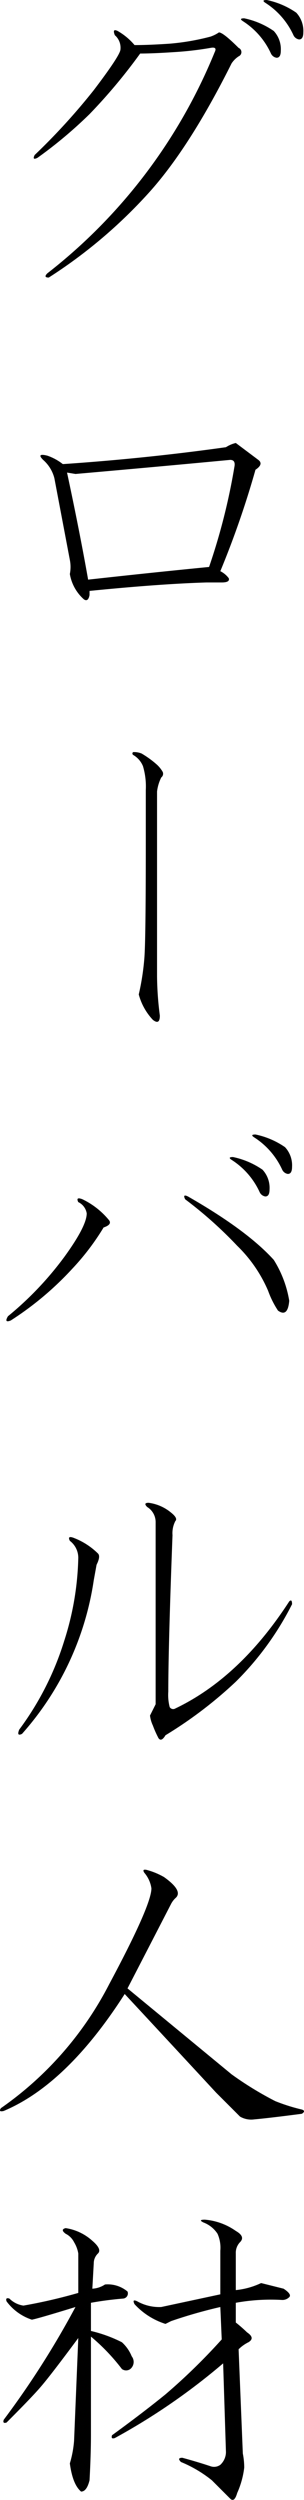 <svg xmlns="http://www.w3.org/2000/svg" width="40.531" height="332.687" viewBox="0 0 40.531 332.687">
  <defs>
    <style>
      .cls-1 {
        fill-rule: evenodd;
      }
    </style>
  </defs>
  <path id="グローバル人材" class="cls-1" d="M712.625,167.312a1,1,0,0,0,.75.563c0.375,0,.563-0.311.563-0.937a3.557,3.557,0,0,0-.938-2.626,10.777,10.777,0,0,0-3.938-1.687c-0.5,0-.562.126-0.187,0.375a10.069,10.069,0,0,1,3.75,4.312h0Zm3-2.437a1,1,0,0,0,.75.563c0.375,0,.563-0.311.563-0.938a3.556,3.556,0,0,0-.938-2.625,10.76,10.76,0,0,0-3.938-1.687q-0.75,0-.187.374a10.073,10.073,0,0,1,3.75,4.313h0Zm-21.187,1.313a8.267,8.267,0,0,0-2.25-1.876q-0.751-.374-0.376.563a2.2,2.2,0,0,1,.75,1.875q0,0.752-3.562,5.438a84.648,84.648,0,0,1-7.875,8.624q-0.378.751,0.375,0.376a58.6,58.6,0,0,0,6.938-5.813,73.376,73.376,0,0,0,6.75-8.063q1.686,0,4.5-.187a43.108,43.108,0,0,0,4.874-.563q0.938-.185.563,0.563a71.464,71.464,0,0,1-22.313,29.437c-0.374.376-.313,0.563,0.188,0.563a65.627,65.627,0,0,0,13.312-11.25q5.438-6,11.063-17.25a3.357,3.357,0,0,1,.937-0.937,0.611,0.611,0,0,0,0-1.126q-2.064-2.061-2.624-2.062a4.59,4.59,0,0,1-1.126.562,31.467,31.467,0,0,1-5.437.938q-2.812.189-4.687,0.188h0Zm16.5,55.2-3-2.25a4.207,4.207,0,0,0-1.313.563q-10.687,1.5-21.75,2.25a6.984,6.984,0,0,0-2.063-1.125q-1.5-.373-0.562.562a4.819,4.819,0,0,1,1.5,2.438l2.062,10.875a4.772,4.772,0,0,1,0,1.875,5.791,5.791,0,0,0,1.876,3.375q0.561,0.378.75-.563v-0.562q9.374-.936,15.562-1.125h2.062c0.75,0,1.061-.188.938-0.563a3.158,3.158,0,0,0-1.125-.937,121.983,121.983,0,0,0,4.687-13.5c0.75-.5.874-0.938,0.376-1.313h0Zm-3.75,0c0.5,0,.685.314,0.562,0.938a83.083,83.083,0,0,1-3.375,13.312q-7.69.752-16.125,1.688-1.125-6.372-2.812-14.25l1.124,0.187q10.689-.936,20.626-1.875h0Zm-11.813,39.075a2.656,2.656,0,0,0-1.125-.187,0.233,0.233,0,0,0,0,.375,3.059,3.059,0,0,1,1.312,1.5,9.488,9.488,0,0,1,.376,3.187v7.125q0,12.753-.188,15.188a32.935,32.935,0,0,1-.75,4.875,7.9,7.9,0,0,0,1.875,3.375q0.936,0.747.937-.563a42.763,42.763,0,0,1-.374-5.25V265.525A5.674,5.674,0,0,1,698,263.65a0.616,0.616,0,0,0,.188-0.75,4.1,4.1,0,0,0-.75-0.938,12.883,12.883,0,0,0-2.063-1.5h0ZM687.5,319.788q-0.94-.375-0.562.375a2.009,2.009,0,0,1,1.124,1.5q0,1.688-3,5.812a43.569,43.569,0,0,1-7.5,7.875c-0.374.627-.251,0.814,0.376,0.563a41.7,41.7,0,0,0,8.25-6.938,32.546,32.546,0,0,0,4.124-5.437q1.125-.375.75-0.938a10.415,10.415,0,0,0-3.562-2.812h0Zm14.062-.375c-0.5-.25-0.626-0.124-0.374.375a54.7,54.7,0,0,1,6.937,6.187,18.482,18.482,0,0,1,4.125,6,12.321,12.321,0,0,0,1.312,2.625q1.311,0.94,1.5-1.312A14.689,14.689,0,0,0,713,327.85q-3.564-3.937-11.438-8.437h0Zm9.563-.563a1,1,0,0,0,.75.563c0.375,0,.563-0.311.563-0.938a3.556,3.556,0,0,0-.938-2.625,10.76,10.76,0,0,0-3.938-1.687q-0.75,0-.187.375a10.069,10.069,0,0,1,3.75,4.312h0Zm3-3a1,1,0,0,0,.75.563c0.375,0,.563-0.311.563-0.938a3.556,3.556,0,0,0-.938-2.625,10.76,10.76,0,0,0-3.938-1.687q-0.75,0-.187.375a10.069,10.069,0,0,1,3.75,4.312h0Zm-17.813,44.325q-0.75,0-.187.563a2.354,2.354,0,0,1,1.125,2.062v24.188l-0.75,1.5a4.224,4.224,0,0,0,.375,1.312,14.115,14.115,0,0,0,.75,1.688c0.249,0.375.563,0.251,0.937-.375a56.244,56.244,0,0,0,9.376-7.125,39.623,39.623,0,0,0,7.5-10.313c0-.5-0.126-0.624-0.376-0.375q-6.564,10.125-15.187,14.25a0.539,0.539,0,0,1-.75-0.187,6.363,6.363,0,0,1-.187-2.063q0-6,.562-20.812a3.5,3.5,0,0,1,.375-1.875q0.374-.375-0.563-1.125a5.872,5.872,0,0,0-3-1.313h0Zm-9.937,4.688q-0.94-.375-0.563.375a2.843,2.843,0,0,1,1.126,2.25,38.673,38.673,0,0,1-1.876,11.062,39.115,39.115,0,0,1-6,11.813q-0.376.939,0.376,0.562A39.424,39.424,0,0,0,689,370.488l0.375-2.063c0.375-.75.437-1.248,0.187-1.5a9.4,9.4,0,0,0-3.187-2.062h0Zm9.75,44.183c-0.5-.123-0.627,0-0.375.375a4.078,4.078,0,0,1,.938,2.063q0,2.25-5.626,12.75a45.439,45.439,0,0,1-14.437,16.5q-0.378.563,0.375,0.375,8.438-3.56,16.125-15.563,5.063,5.44,12.187,13.125l3.188,3.188a2.947,2.947,0,0,0,1.875.375q2.061-.185,6.375-0.75,0.563-.373,0-0.563a24.312,24.312,0,0,1-3.562-1.125,44.961,44.961,0,0,1-5.813-3.562L693.5,424.8q2.813-5.436,5.812-11.25a2.922,2.922,0,0,1,.563-0.75q1.125-.936-1.5-2.812a9.525,9.525,0,0,0-2.25-.938h0Zm7.687,46.529q-0.939,0-.187.375a3.877,3.877,0,0,1,1.875,1.5,4.53,4.53,0,0,1,.375,2.25v5.813L698,467.2a5.985,5.985,0,0,1-3.188-.75c-0.5-.249-0.626-0.123-0.374.375a9.509,9.509,0,0,0,4.124,2.625c0.25-.123.5-0.249,0.75-0.375a64.878,64.878,0,0,1,6.563-1.875l0.187,4.313a79.665,79.665,0,0,1-7.5,7.312q-3,2.439-7.124,5.438c-0.126.375,0,.5,0.374,0.375A85.169,85.169,0,0,0,706.25,474.7l0.375,11.813a2.333,2.333,0,0,1-.75,1.687,1.417,1.417,0,0,1-1.313.188q-1.686-.562-3.75-1.125-0.75,0-.187.562a16.659,16.659,0,0,1,4.125,2.438q0.563,0.563,2.062,2.062l0.376,0.375c0.374,0.375.685,0.123,0.937-.75a11.574,11.574,0,0,0,.937-3.375,9.716,9.716,0,0,0-.187-1.875l-0.563-13.875a5.029,5.029,0,0,1,1.313-.937q0.936-.562-0.187-1.313a18.951,18.951,0,0,0-1.5-1.312v-2.625a26.185,26.185,0,0,1,6.187-.375,1.269,1.269,0,0,0,.937-0.375q0.375-.375-0.75-1.125-1.5-.375-3-0.75a10.193,10.193,0,0,1-3.374.937v-4.875a2.029,2.029,0,0,1,.562-1.5q0.747-.747-0.562-1.5a8.354,8.354,0,0,0-4.126-1.5h0ZM685.25,456.7q-0.751.189,0,.75a2.491,2.491,0,0,1,1.125,1.125,4.227,4.227,0,0,1,.563,1.5v5.25a70.345,70.345,0,0,1-7.313,1.688,3.34,3.34,0,0,1-1.875-.938c-0.375-.123-0.5,0-0.375.375a6.878,6.878,0,0,0,3.375,2.438q0.936-.186,5.812-1.688a117.006,117.006,0,0,1-9.562,15c-0.126.375,0,.5,0.375,0.375q3.375-3.375,4.5-4.687,1.31-1.5,5.063-6.563l-0.563,13.688a14.355,14.355,0,0,1-.563,3q0.375,2.813,1.5,3.75,0.749,0,1.126-1.5,0.185-3.375.187-6V471.138a26.7,26.7,0,0,1,4.125,4.312,0.932,0.932,0,0,0,1.125,0,1.215,1.215,0,0,0,.187-1.687,5.137,5.137,0,0,0-1.312-1.875,18.444,18.444,0,0,0-4.125-1.5v-3.75q2.061-.375,4.313-0.563a0.684,0.684,0,0,0,.562-0.937,4.114,4.114,0,0,0-3-.938,3.374,3.374,0,0,1-1.688.563L689,461.388a1.8,1.8,0,0,1,.562-1.313c0.376-.375.124-0.937-0.75-1.687a6.8,6.8,0,0,0-3.562-1.688h0Z" transform="translate(-676.5 -160.188)"/>
</svg>
